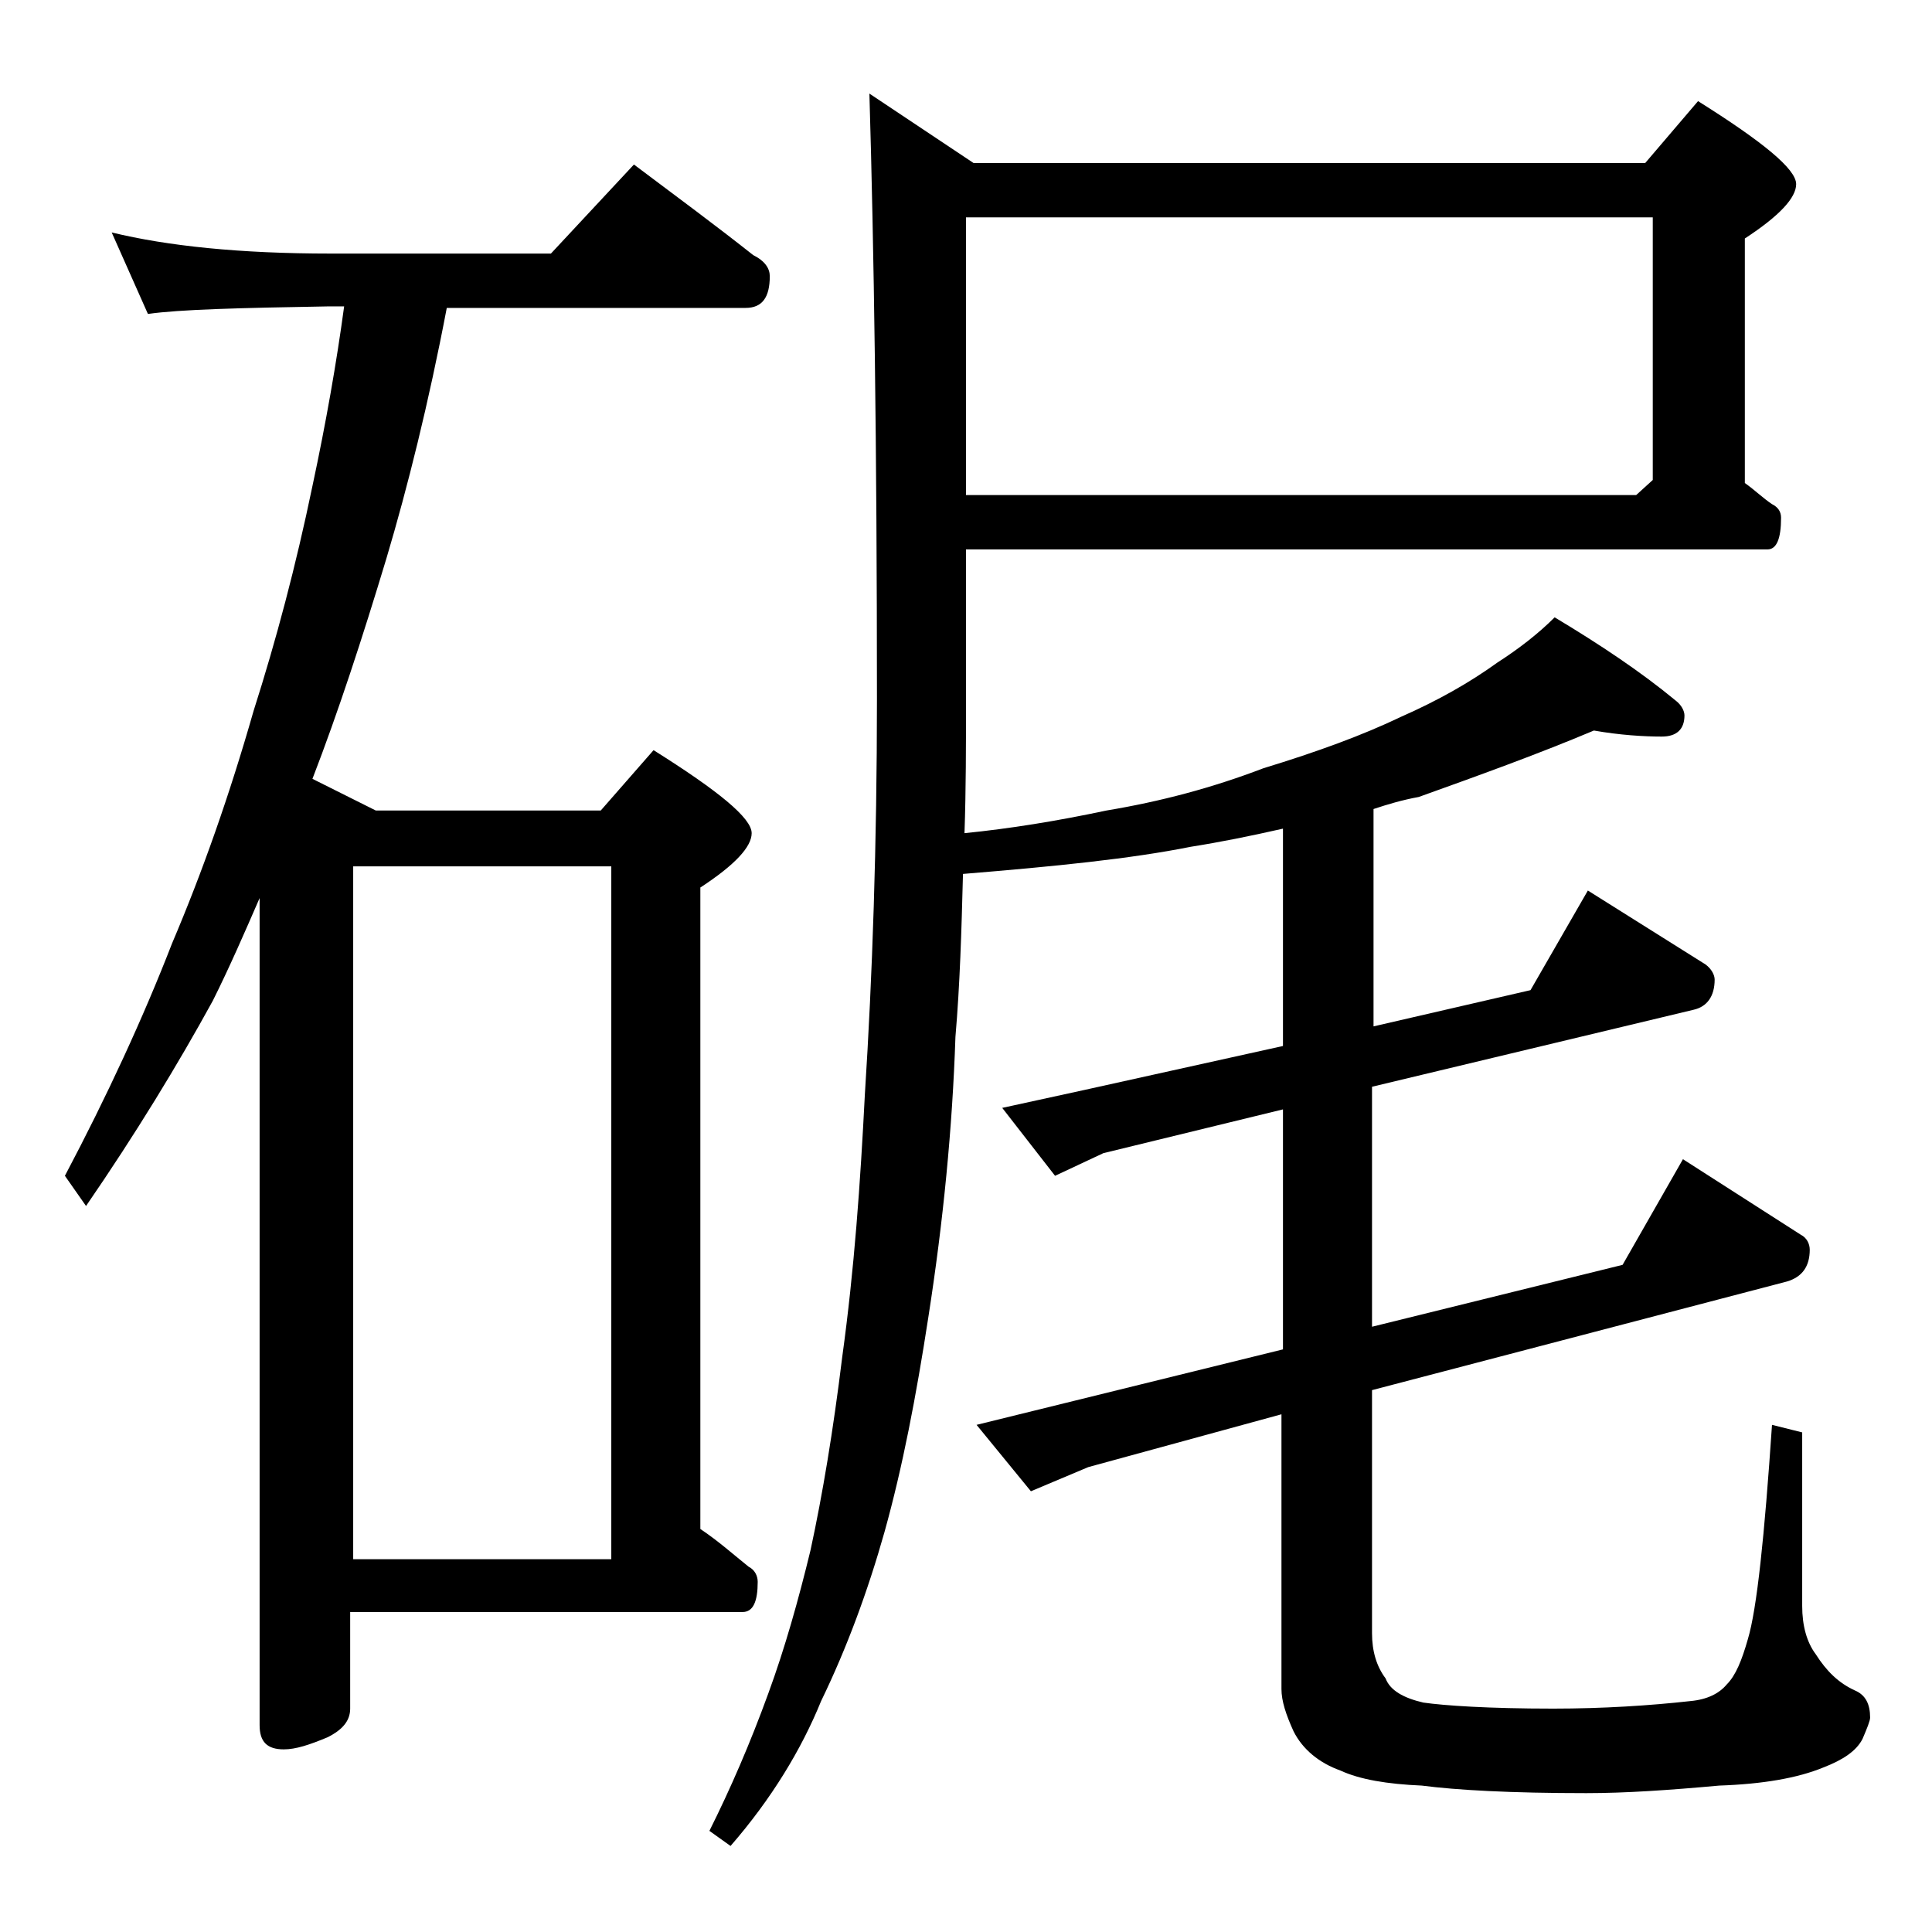 <?xml version="1.0" encoding="utf-8"?>
<!-- Generator: Adobe Illustrator 18.0.0, SVG Export Plug-In . SVG Version: 6.00 Build 0)  -->
<!DOCTYPE svg PUBLIC "-//W3C//DTD SVG 1.1//EN" "http://www.w3.org/Graphics/SVG/1.1/DTD/svg11.dtd">
<svg version="1.1" id="Layer_1" xmlns="http://www.w3.org/2000/svg" xmlns:xlink="http://www.w3.org/1999/xlink" x="0px" y="0px"
	 viewBox="0 0 128 128" enable-background="new 0 0 128 128" xml:space="preserve">
<path d="M7.4,15.4c3.7,0.9,8.5,1.4,14.5,1.4h14.6l5.5-5.9c2.8,2.1,5.5,4.1,7.9,6c0.8,0.4,1.1,0.9,1.1,1.4c0,1.4-0.5,2.1-1.6,2.1
	H29.6c-1.2,6.3-2.6,11.9-4,16.6c-1.6,5.3-3.2,10.2-4.9,14.6l4.2,2.1h14.9l3.5-4c4.3,2.7,6.5,4.5,6.5,5.5c0,0.9-1.1,2.1-3.4,3.6v42.5
	c1.2,0.8,2.2,1.7,3.2,2.5c0.4,0.2,0.6,0.6,0.6,1c0,1.3-0.3,2-1,2h-26v6.4c0,0.8-0.5,1.4-1.5,1.9c-1.2,0.5-2.1,0.8-2.9,0.8
	c-1.1,0-1.6-0.5-1.6-1.6V59.5c-1,2.3-2,4.6-3.1,6.8c-2.3,4.2-5.1,8.8-8.4,13.6l-1.4-2c2.8-5.3,5.2-10.5,7.1-15.4
	c2-4.7,3.8-9.8,5.4-15.4c1.5-4.7,2.8-9.6,3.9-14.9c0.9-4.2,1.6-8.2,2.1-11.9h-1.1c-5.8,0.1-9.8,0.2-11.9,0.5L7.4,15.4z M23.4,103.3
	h17.1V57.4H23.4V103.3z M64,36.4v10c0,3,0,5.9-0.1,8.8c3-0.3,6.1-0.8,9.4-1.5c3.6-0.6,7-1.5,10.4-2.8c3.6-1.1,6.6-2.2,9.1-3.4
	c2.5-1.1,4.6-2.3,6.4-3.6c1.4-0.9,2.7-1.9,3.8-3c3,1.8,5.7,3.6,8,5.5c0.4,0.3,0.6,0.7,0.6,1c0,0.9-0.5,1.4-1.5,1.4
	c-1.2,0-2.8-0.1-4.5-0.4c-3.8,1.6-7.7,3-11.6,4.4c-1.1,0.2-2.1,0.5-3,0.8v14.4l10.4-2.4l3.8-6.6l7.8,4.9c0.4,0.3,0.6,0.7,0.6,1
	c0,1.1-0.5,1.8-1.4,2L90.9,72v15.9l16.6-4.1l4-7l7.8,5c0.4,0.2,0.6,0.6,0.6,1c0,1.1-0.5,1.8-1.5,2.1l-27.5,7.2v16.1
	c0,1.2,0.3,2.2,0.9,3c0.3,0.8,1.2,1.3,2.5,1.6c1.4,0.2,4.3,0.4,8.6,0.4c3.3,0,6.4-0.2,9.1-0.5c1.1-0.1,1.9-0.5,2.4-1.1
	c0.6-0.6,1-1.6,1.4-3c0.6-2,1.1-6.8,1.6-14.2l2,0.5v11.5c0,1.3,0.3,2.4,0.9,3.2c0.7,1.1,1.5,1.9,2.6,2.4c0.7,0.3,1,0.9,1,1.8
	c0,0.2-0.2,0.7-0.5,1.4c-0.4,0.8-1.3,1.4-2.6,1.9c-1.7,0.7-4,1.1-6.9,1.2c-3.3,0.3-6.2,0.5-8.8,0.5c-5,0-8.6-0.2-10.9-0.5
	c-2.3-0.1-4.1-0.4-5.4-1c-1.4-0.5-2.5-1.4-3.1-2.6c-0.5-1.1-0.8-2-0.8-2.8V93.7l-12.8,3.5l-3.8,1.6l-3.6-4.4l6.5-1.6L85,89.4V73.5
	l-11.9,2.9l-3.2,1.5l-3.5-4.5l5.5-1.2L85,69.3V54.9c-2.2,0.5-4.2,0.9-6.1,1.2c-4,0.8-9,1.3-15.1,1.8c-0.1,3.8-0.2,7.3-0.5,10.8
	c-0.2,6-0.8,12.2-1.8,18.6c-0.8,5.2-1.7,9.9-2.9,14.2c-1.1,3.9-2.5,7.7-4.2,11.2c-1.3,3.2-3.3,6.5-6,9.6l-1.4-1
	c1.4-2.8,2.7-5.8,3.9-9.1c1.1-3,2-6.2,2.8-9.5c0.8-3.7,1.5-7.9,2.1-12.8c0.8-5.8,1.2-11.5,1.5-17.4c0.5-7.8,0.8-16.6,0.8-26.2
	c0-16.7-0.2-30-0.5-40.1l6.9,4.6h44.5l3.5-4.1c4.3,2.7,6.5,4.5,6.5,5.5c0,0.9-1.1,2.1-3.4,3.6V32c0.7,0.5,1.2,1,1.8,1.4
	c0.4,0.2,0.6,0.5,0.6,0.9c0,1.4-0.3,2.1-0.9,2.1H64z M64,14.4v18.4h44.4l1.1-1V14.4H64z"/>
</svg>

